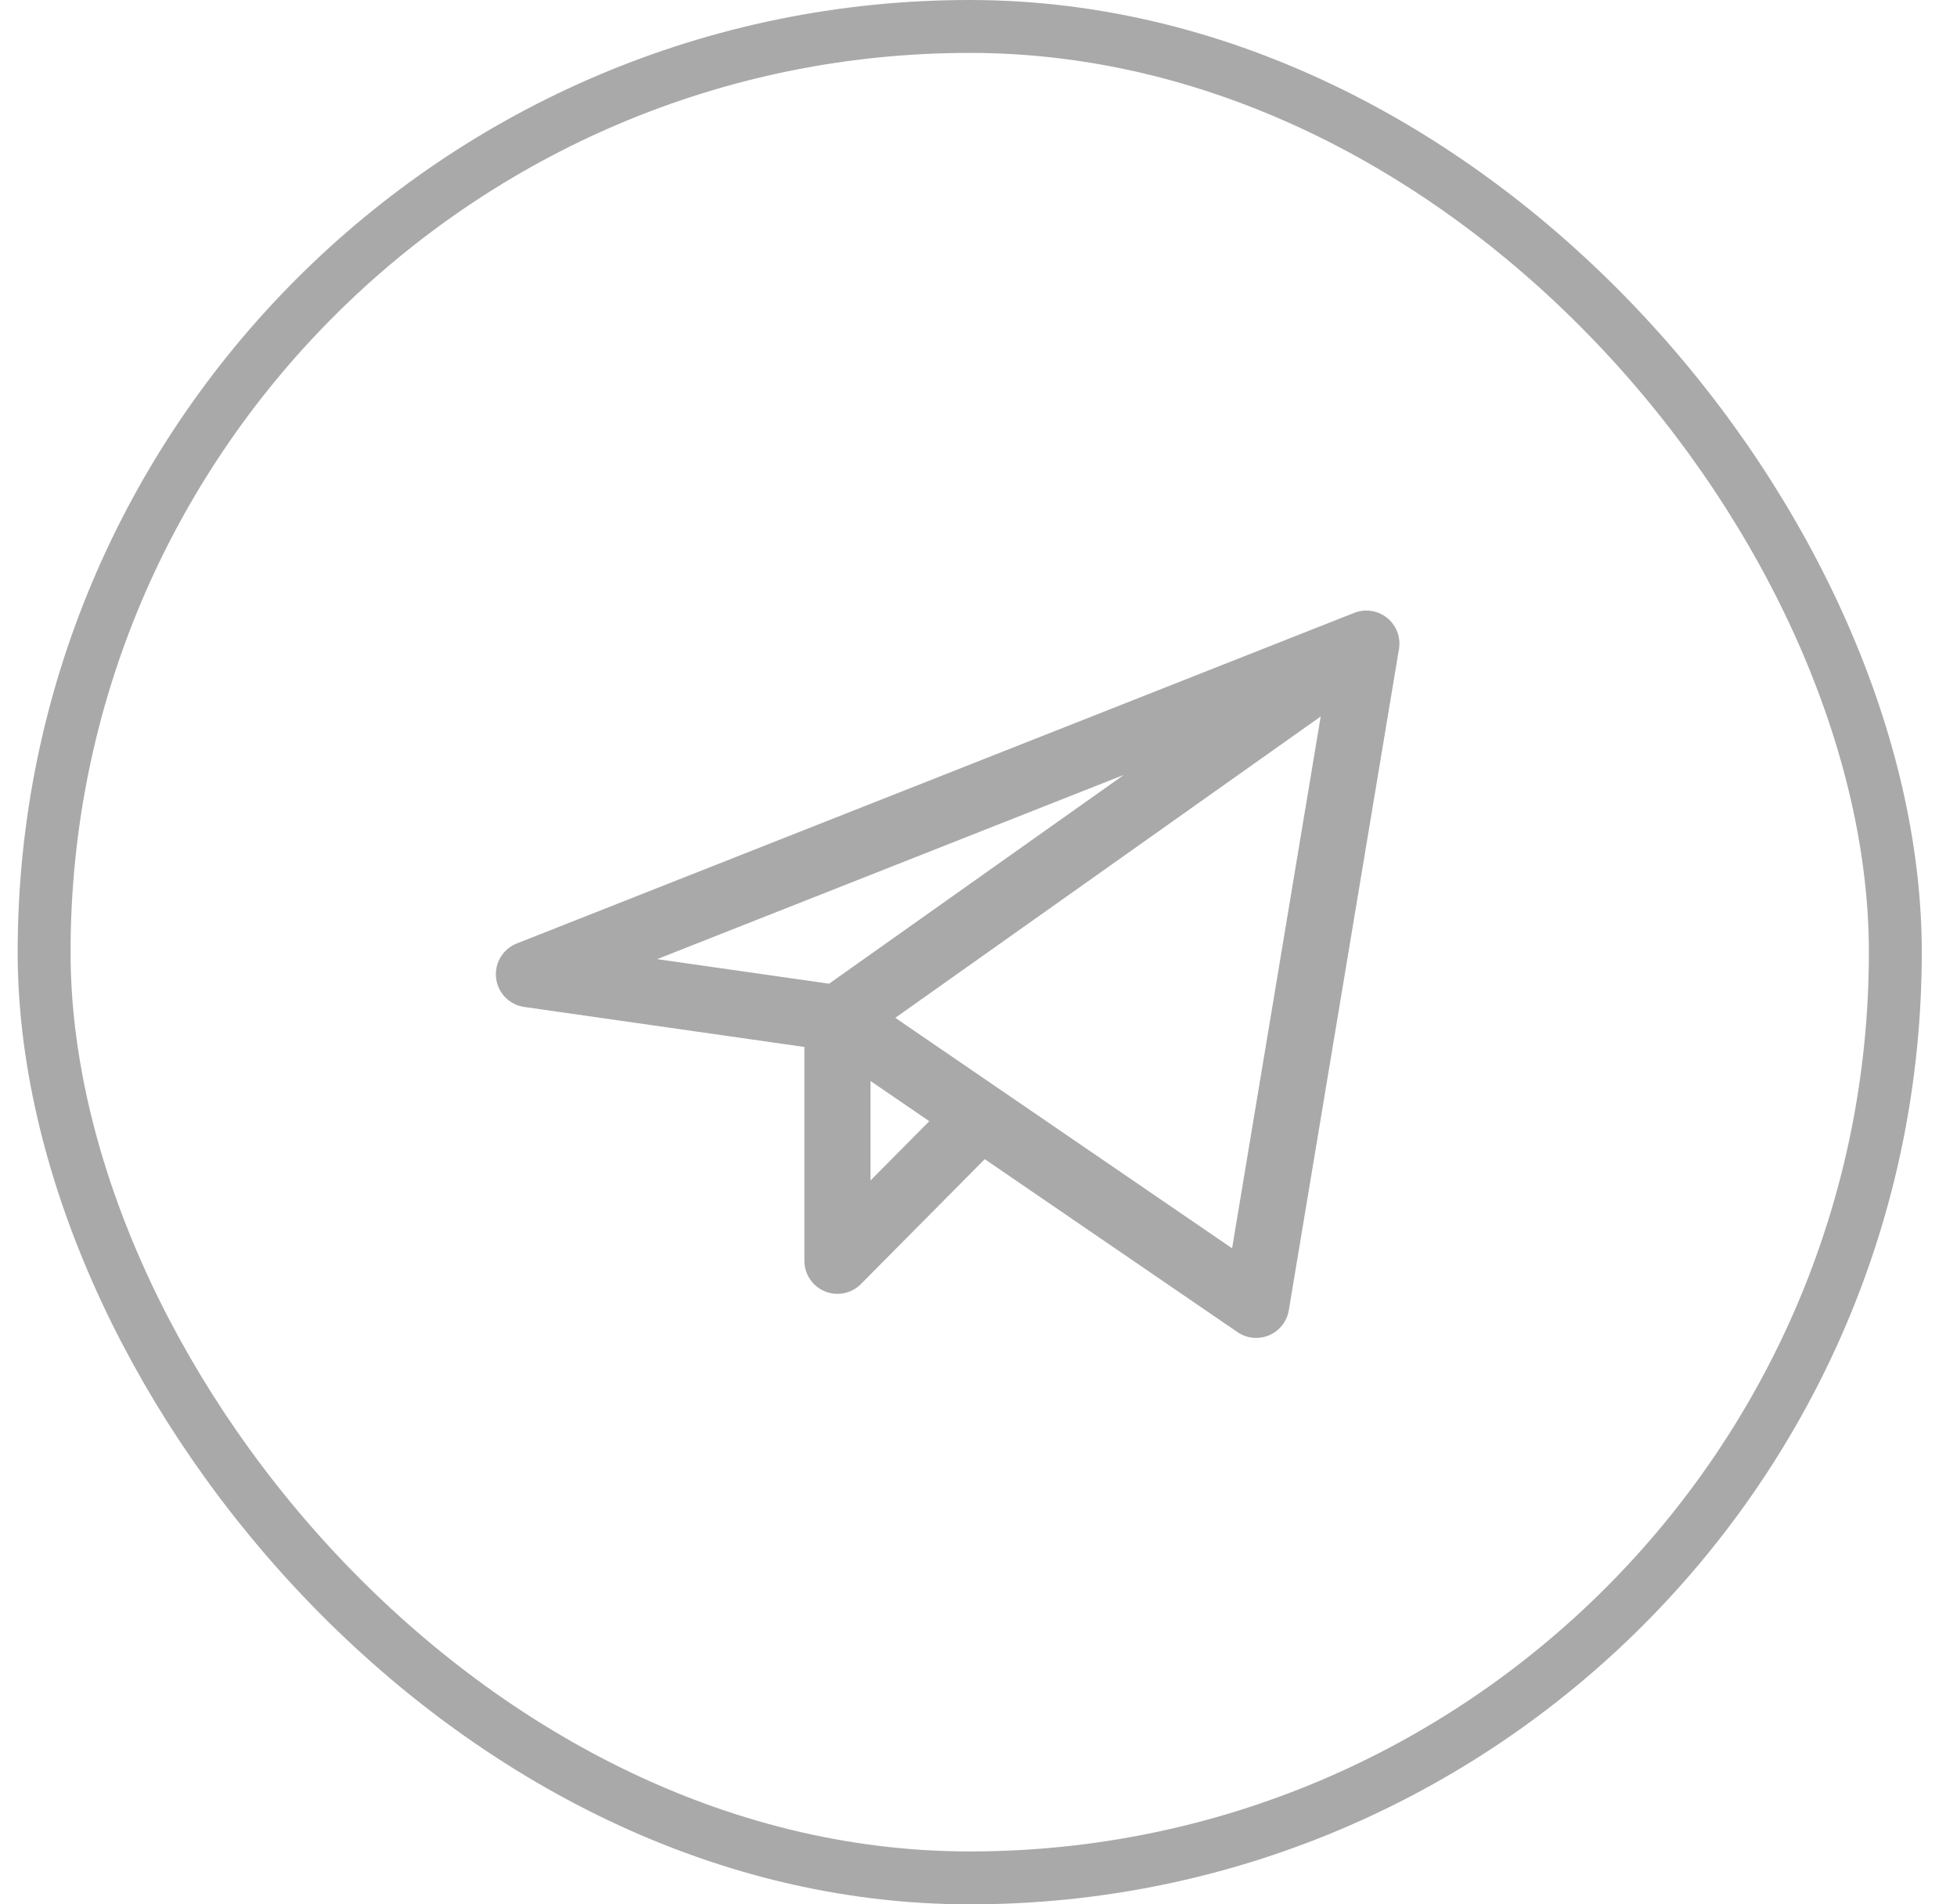 <svg width="37" height="36" viewBox="0 0 37 36" fill="none" xmlns="http://www.w3.org/2000/svg">
<rect x="0.834" y="0.5" width="35" height="35" rx="17.5" stroke="#A9A9A9"/>
<path d="M25.833 12.167L10 18.417L15.833 19.25M25.833 12.167L23.75 24.667L15.833 19.25M25.833 12.167L15.833 19.25M15.833 19.25V23.834L18.541 21.103" stroke="#A9A9A9" stroke-width="1.25" stroke-linecap="round" stroke-linejoin="round"/>
</svg>
